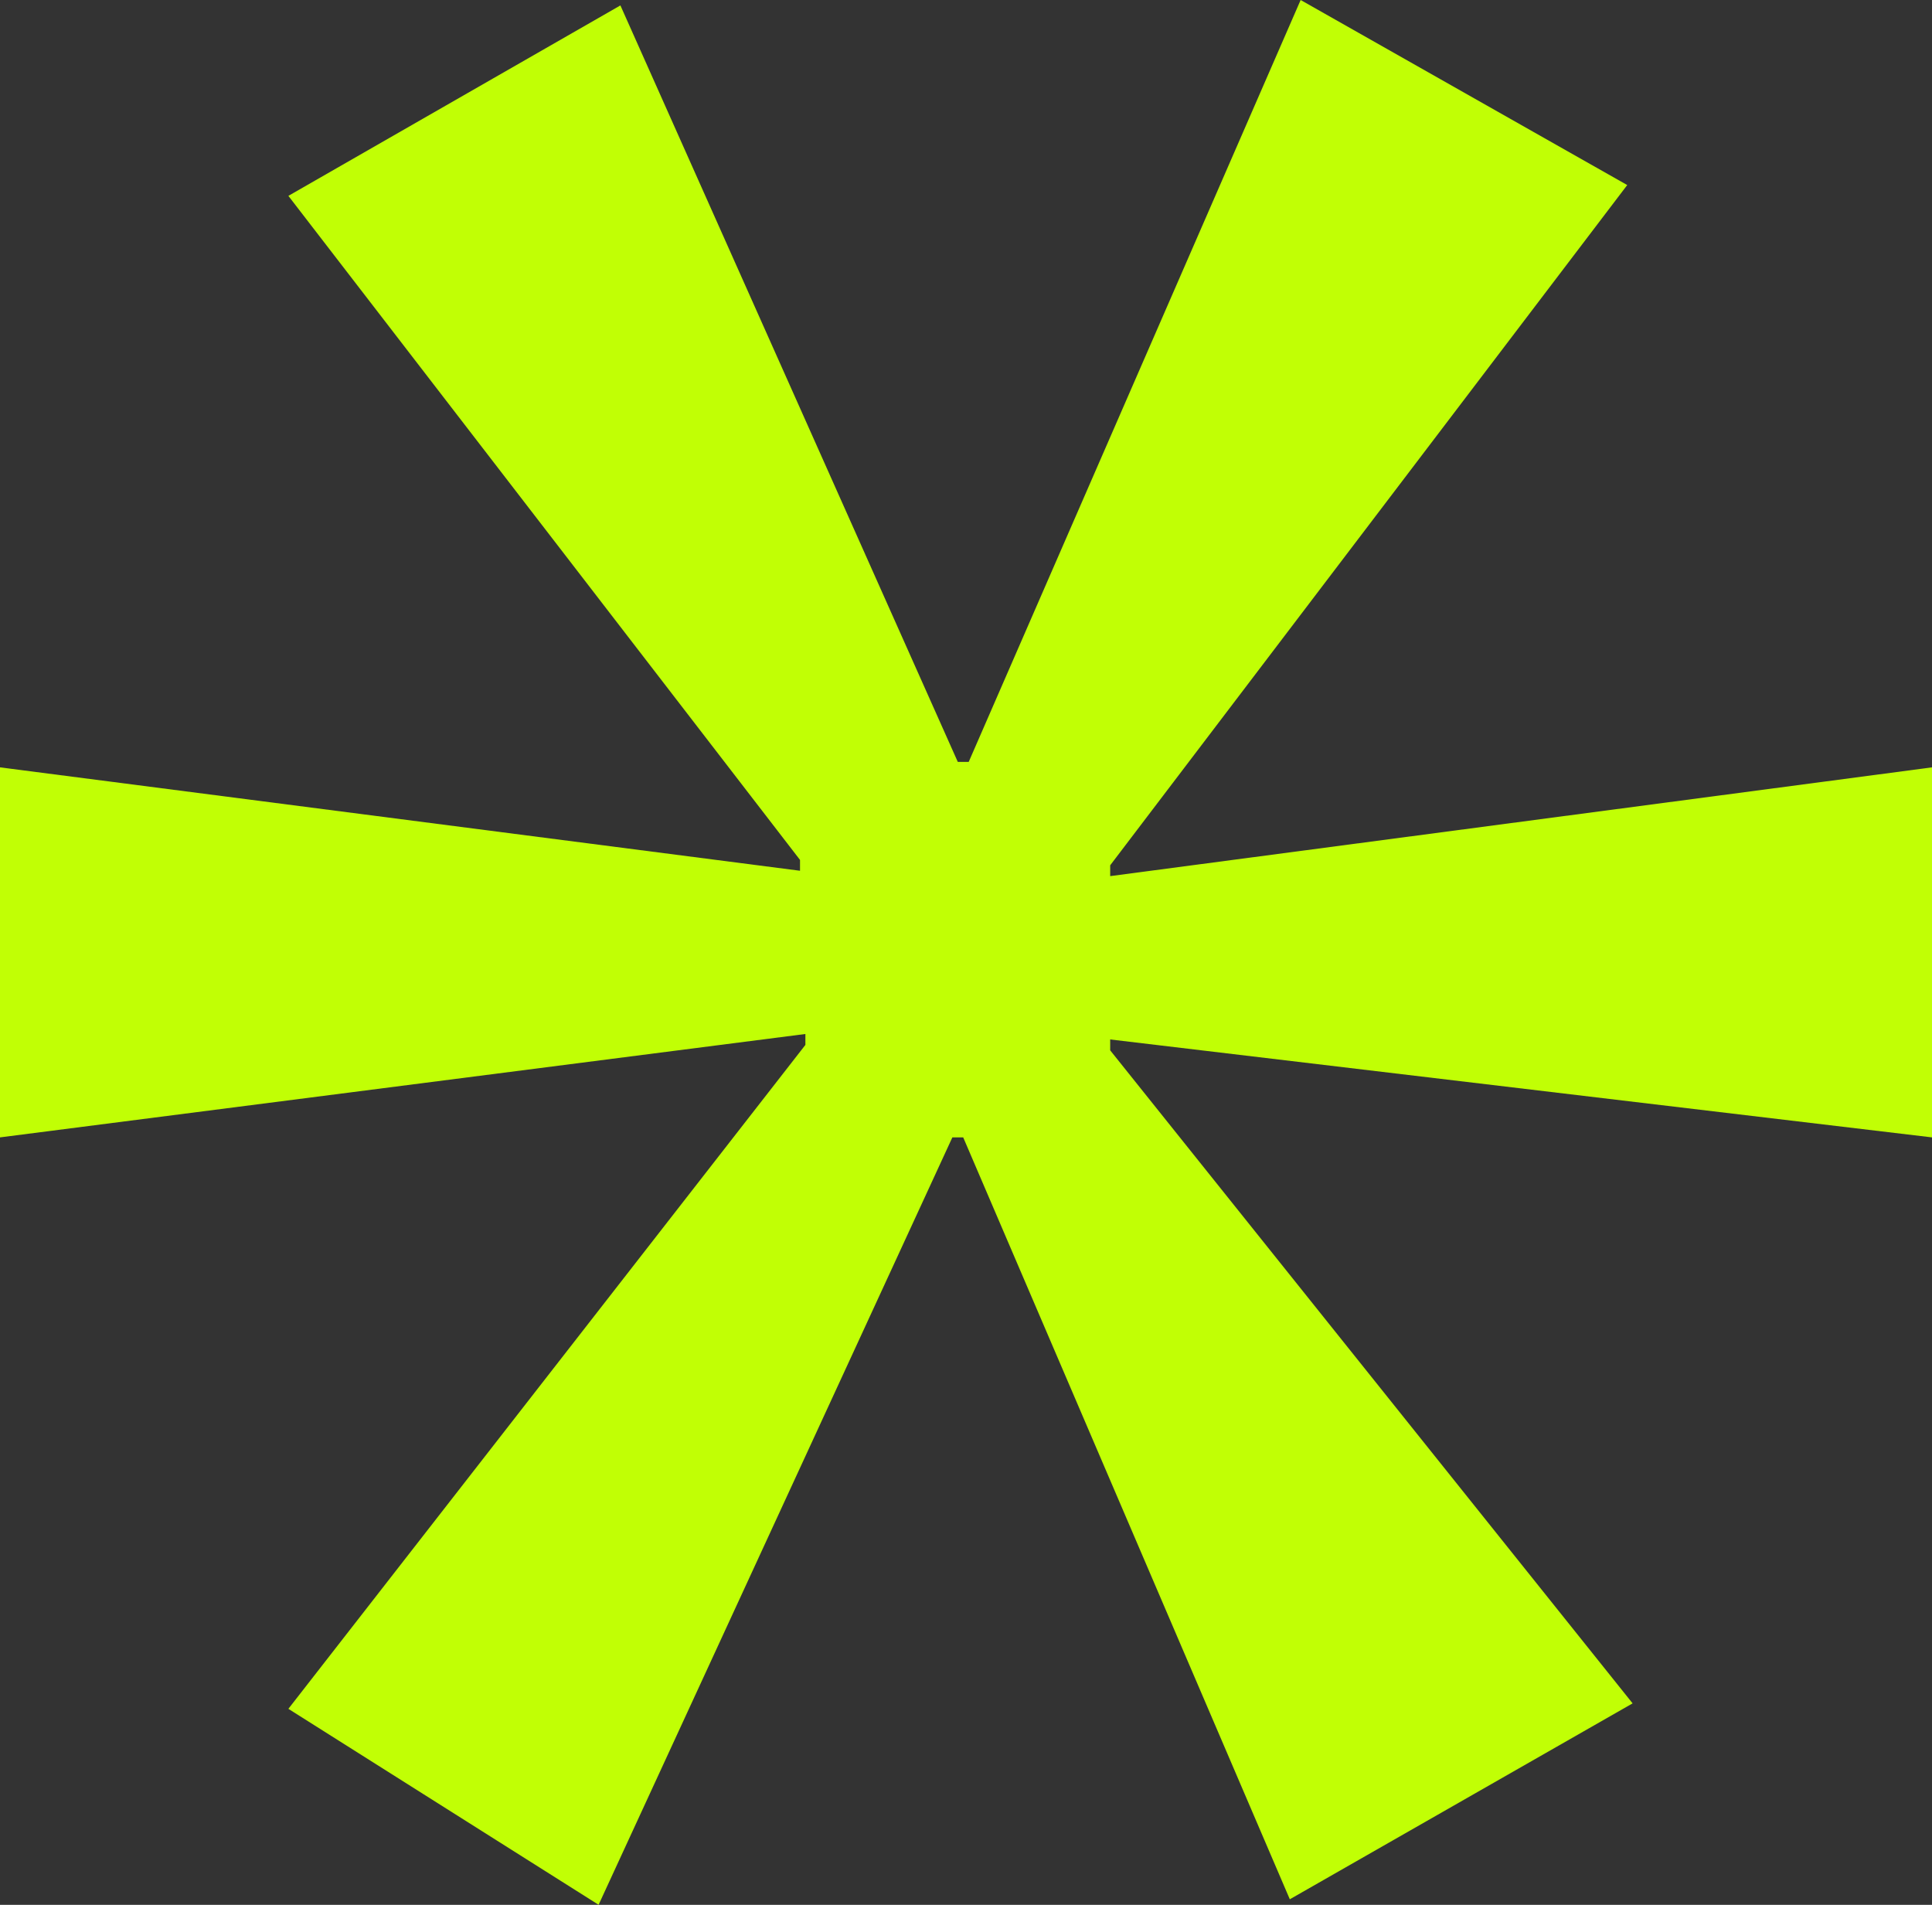 <svg xmlns="http://www.w3.org/2000/svg" width="42.81" height="42.207"><rect width="100%" height="100%" fill="#333333" stroke="none"/><path d="M36.057 4.1 24.6 19.173v.24l18.21-2.41v8.199l-18.21-2.17v.241l11.576 14.47-7.596 4.341-7.237-16.882h-.24l-7.839 17.004-6.874-4.342 11.456-14.711v-.242L0 25.202v-8.199l17.727 2.291v-.24L6.39 4.34l7.357-4.22 7.476 16.762h.242L28.82 0l7.236 4.1Z" fill="#c1ff05" fill-rule="evenodd" data-name="Path 13776"></path></svg>